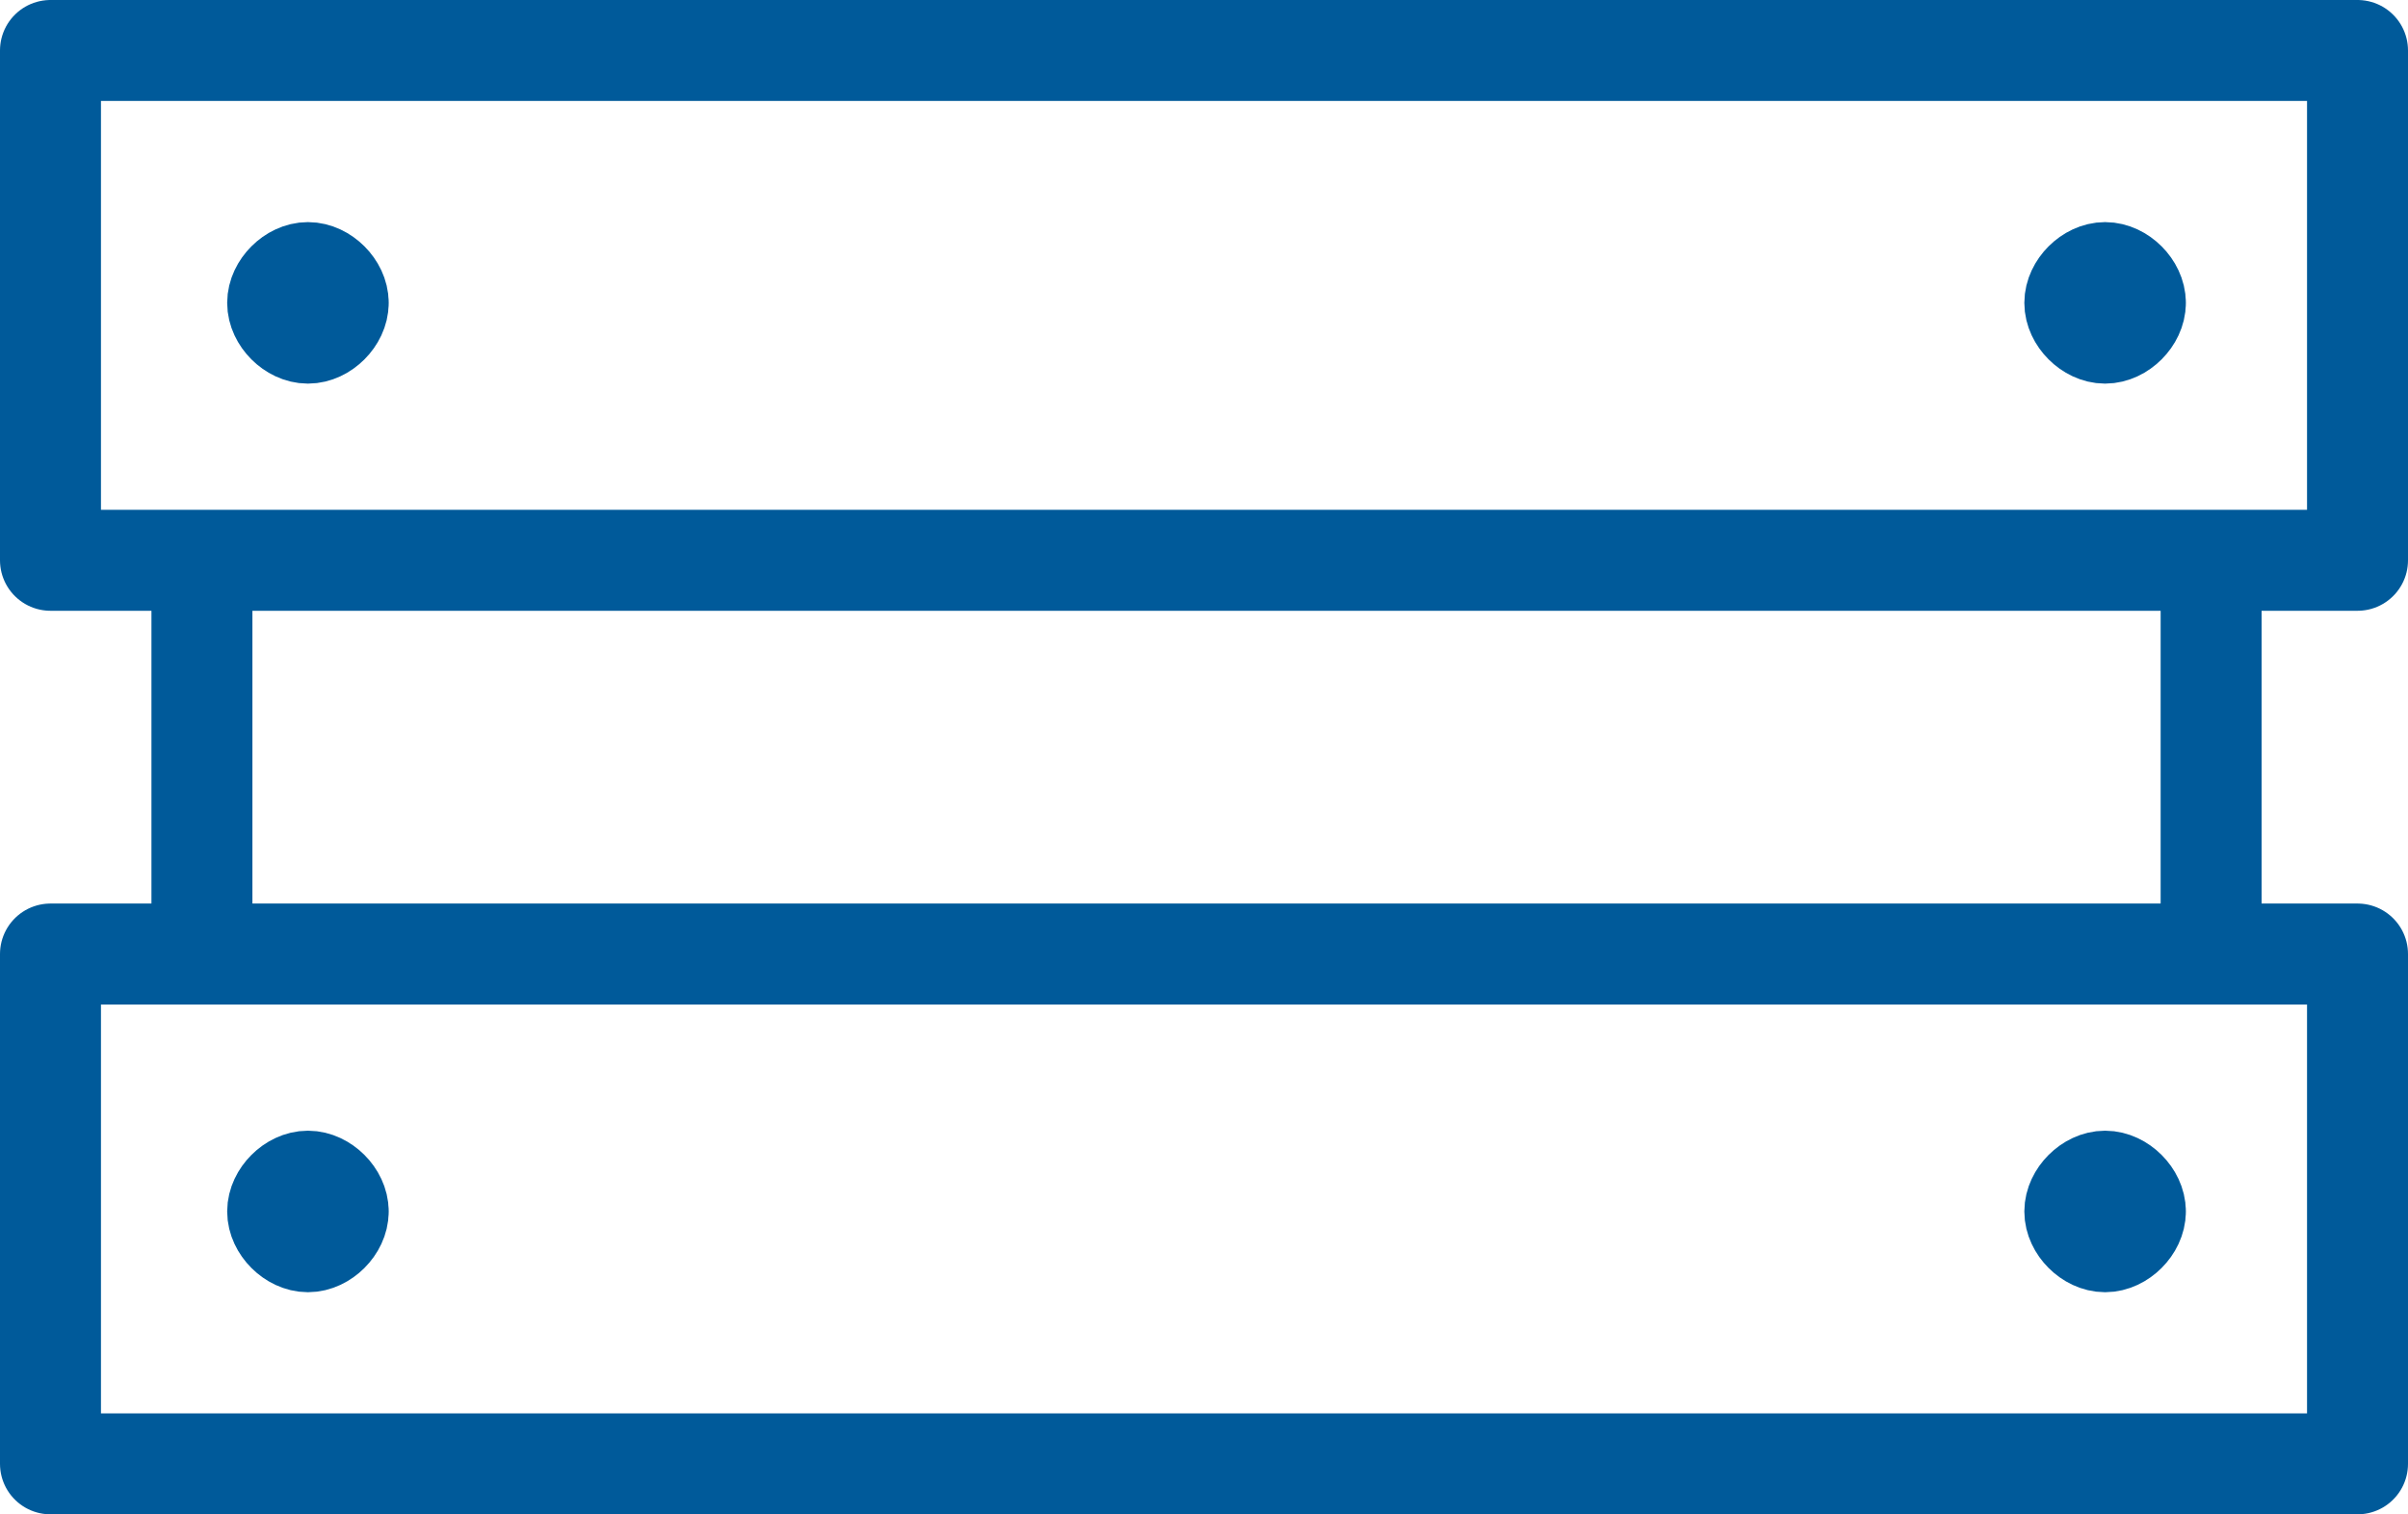 <?xml version="1.0" encoding="UTF-8"?>
<svg id="Ebene_2" data-name="Ebene 2" xmlns="http://www.w3.org/2000/svg" width="47.7" height="30" version="1.1" viewBox="0 0 47.7 30">
  <defs>
    <style>
      .cls-1 {
        fill: none;
        stroke: #005a9a;
        stroke-linecap: round;
        stroke-linejoin: round;
        stroke-width: 2px;
      }
    </style>
  </defs>
  <g id="Ebene_1-2" data-name="Ebene 1-2">
    <g>
      <g>
        <rect class="cls-1" x="1" y="1" width="45.7" height="10.1"/>
        <path class="cls-1" d="M6.7,6c0,.3-.3.6-.6.6s-.6-.3-.6-.6.3-.6.6-.6.6.3.6.6"/>
        <path class="cls-1" d="M42.3,6c0,.3-.3.6-.6.6s-.6-.3-.6-.6.3-.6.6-.6.6.3.6.6"/>
        <rect class="cls-1" x="1" y="18.9" width="45.7" height="10.1"/>
        <path class="cls-1" d="M6.7,24c0,.3-.3.6-.6.6s-.6-.3-.6-.6.3-.6.6-.6.6.3.6.6"/>
        <path class="cls-1" d="M42.3,24c0,.3-.3.6-.6.6s-.6-.3-.6-.6.3-.6.6-.6.6.3.6.6"/>
      </g>
      <path class="cls-1" d="M43.8,18.1v-6.1M4,11.9v6.1"/>
    </g>
  </g>
</svg>